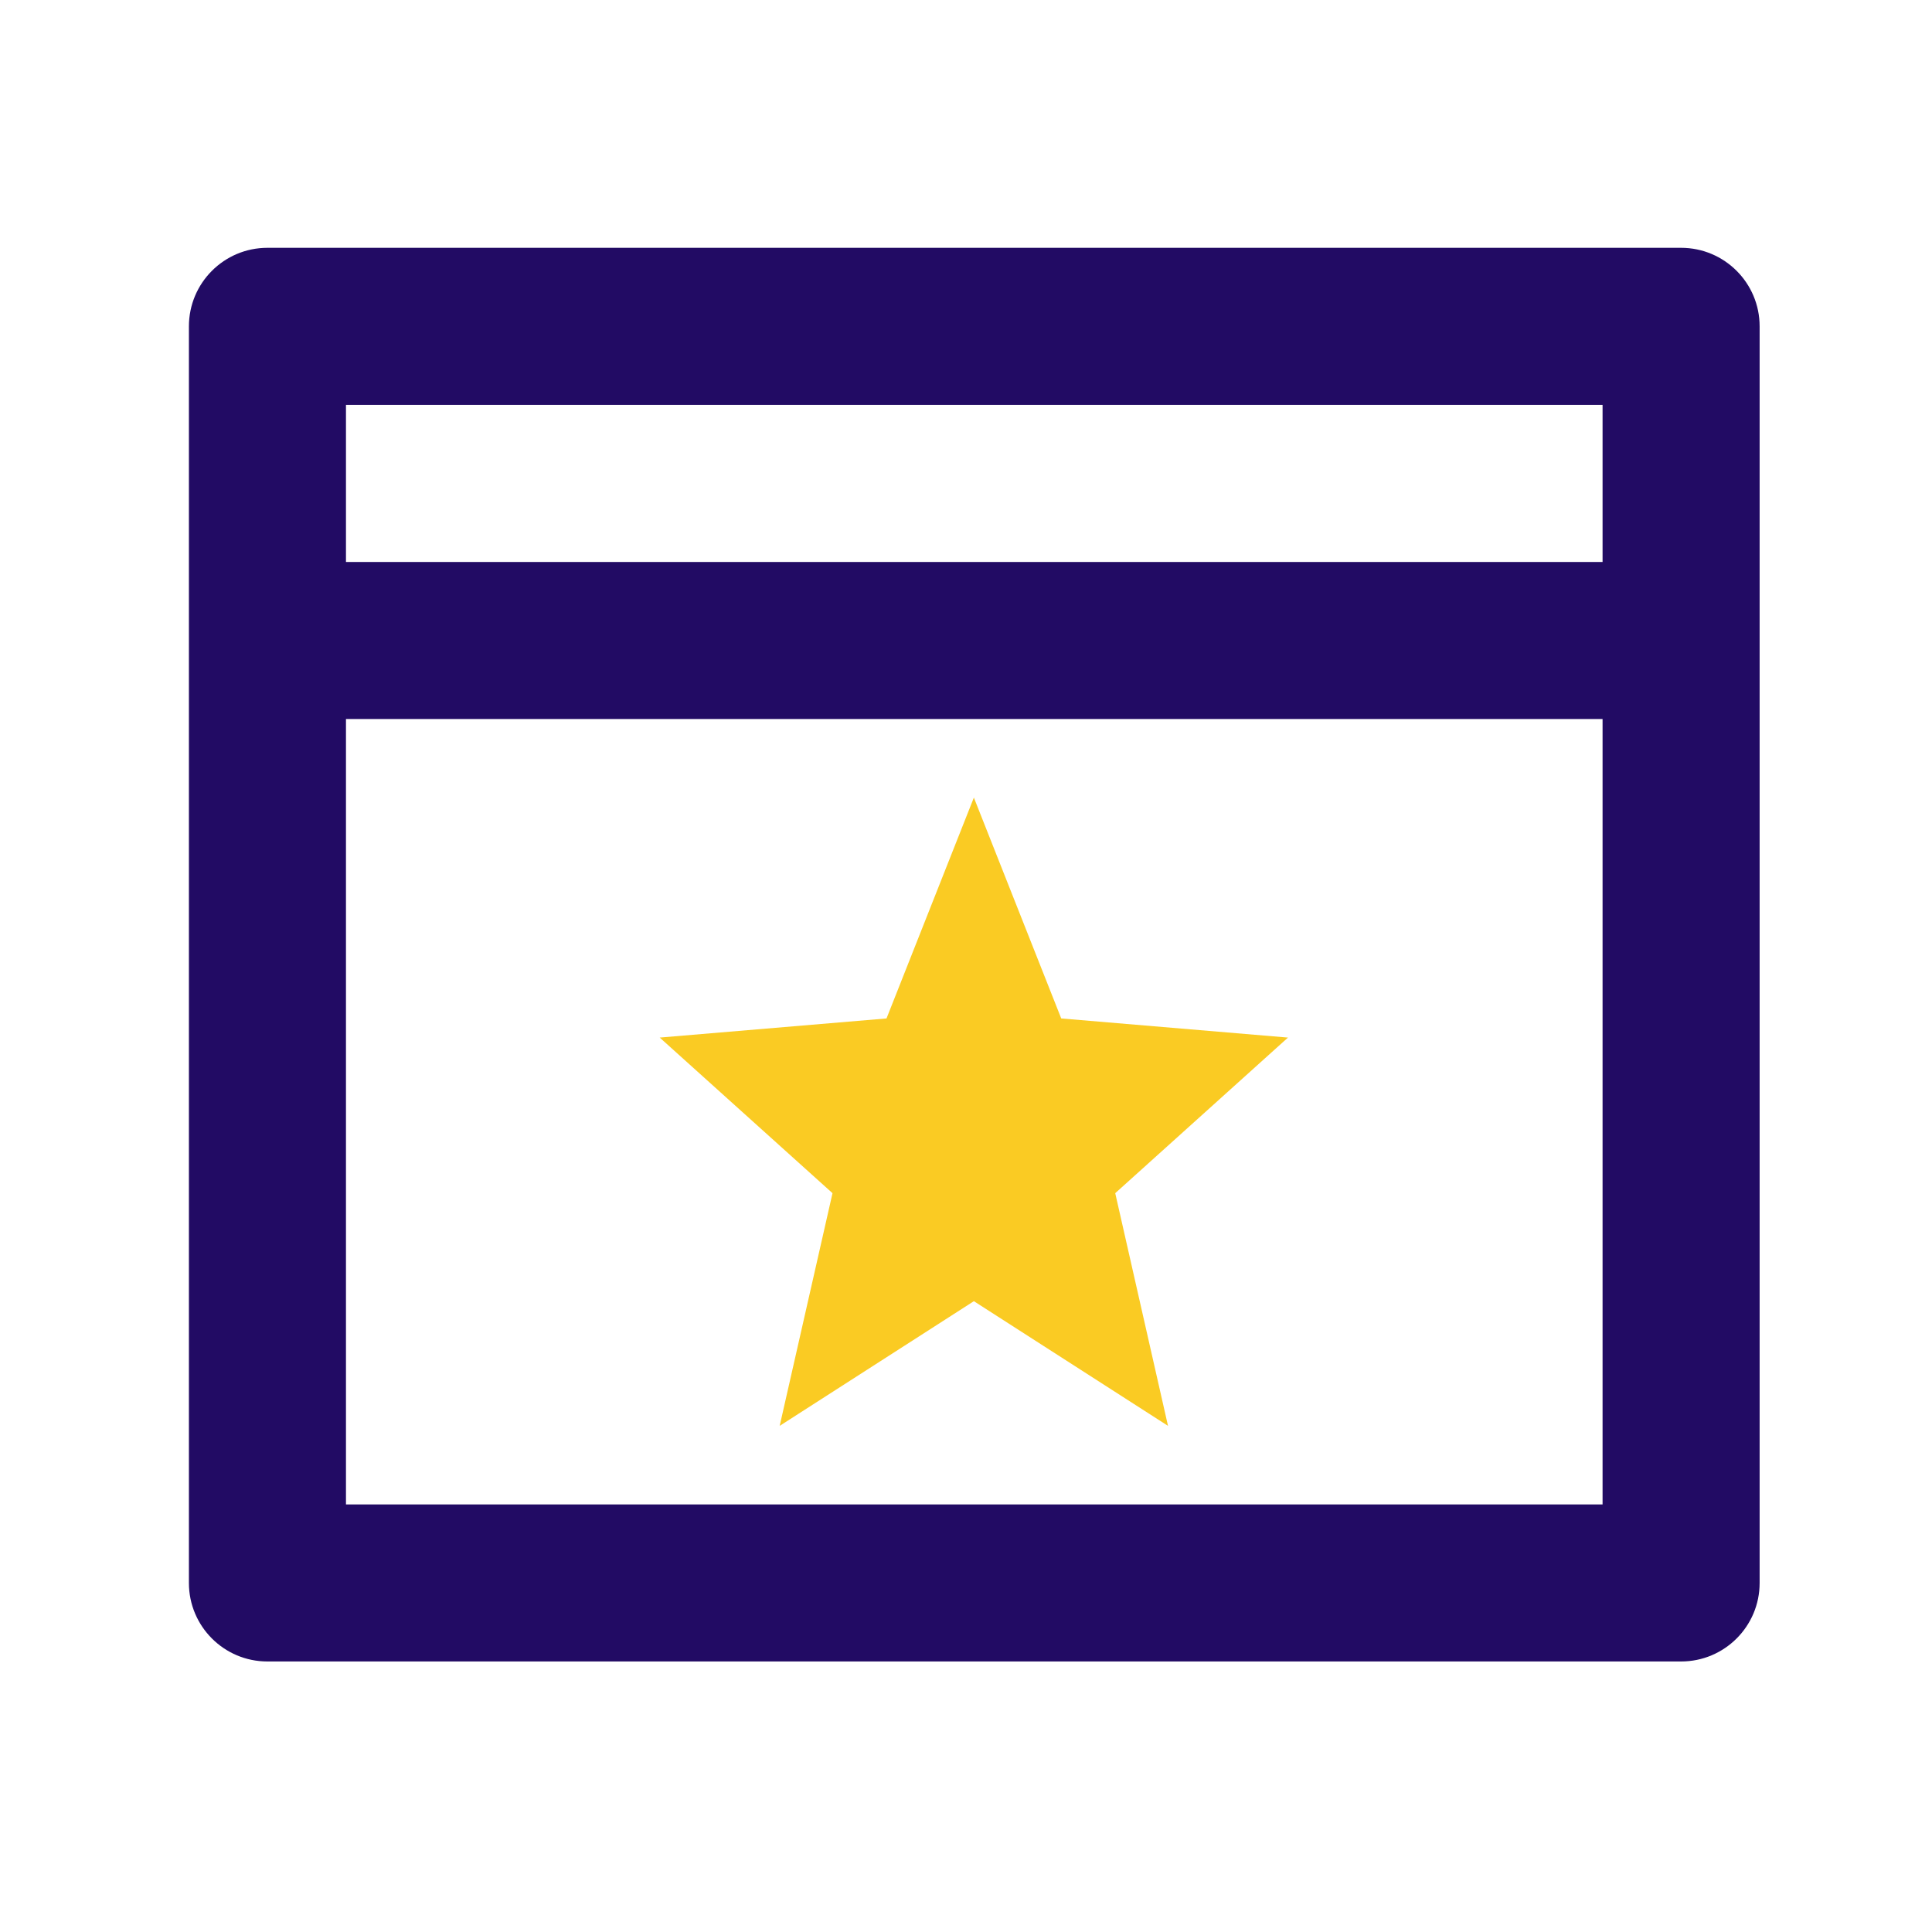 <svg xmlns="http://www.w3.org/2000/svg" width="41" height="41" viewBox="0 0 41 41" fill="none"><path d="M34.009 11.926V8.593H7.342V11.926H34.009ZM34.009 15.259H7.342V31.926H34.009V15.259ZM5.675 5.259H35.675C36.596 5.259 37.342 6.005 37.342 6.926V33.593C37.342 34.513 36.596 35.259 35.675 35.259H5.675C4.755 35.259 4.009 34.513 4.009 33.593V6.926C4.009 6.005 4.755 5.259 5.675 5.259Z" fill="#220B64"></path><path d="M20.667 27.613L16.546 30.259L17.667 25.321L14 22.019L18.813 21.613L20.667 16.926L22.521 21.613L27.333 22.019L23.667 25.321L24.787 30.259L20.667 27.613Z" fill="#FACB23"></path></svg>